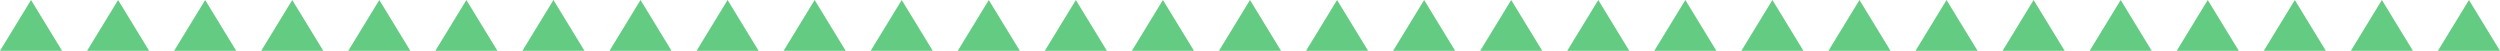<svg id="グループ_32227" data-name="グループ 32227" xmlns="http://www.w3.org/2000/svg" width="650" height="13.205" viewBox="0 0 650 13.205">
  <path id="多角形_1" data-name="多角形 1" d="M8.07,0l8.07,13.205H0Z" fill="#64cc82"/>
  <path id="多角形_1-2" data-name="多角形 1" d="M8.07,0l8.07,13.205H0Z" transform="translate(22.638)" fill="#64cc82"/>
  <path id="多角形_1-3" data-name="多角形 1" d="M8.07,0l8.07,13.205H0Z" transform="translate(45.276)" fill="#64cc82"/>
  <path id="多角形_1-4" data-name="多角形 1" d="M8.07,0l8.07,13.205H0Z" transform="translate(67.914)" fill="#64cc82"/>
  <path id="多角形_1-5" data-name="多角形 1" d="M8.07,0l8.07,13.205H0Z" transform="translate(90.551)" fill="#64cc82"/>
  <path id="多角形_1-6" data-name="多角形 1" d="M8.07,0l8.07,13.205H0Z" transform="translate(113.189)" fill="#64cc82"/>
  <path id="多角形_1-7" data-name="多角形 1" d="M8.07,0l8.07,13.205H0Z" transform="translate(135.827)" fill="#64cc82"/>
  <path id="多角形_1-8" data-name="多角形 1" d="M8.07,0l8.07,13.205H0Z" transform="translate(158.465)" fill="#64cc82"/>
  <path id="多角形_1-9" data-name="多角形 1" d="M8.07,0l8.07,13.205H0Z" transform="translate(181.103)" fill="#64cc82"/>
  <path id="多角形_1-10" data-name="多角形 1" d="M8.07,0l8.07,13.205H0Z" transform="translate(203.741)" fill="#64cc82"/>
  <path id="多角形_1-11" data-name="多角形 1" d="M8.07,0l8.07,13.205H0Z" transform="translate(226.379)" fill="#64cc82"/>
  <path id="多角形_1-12" data-name="多角形 1" d="M8.07,0l8.07,13.205H0Z" transform="translate(249.016)" fill="#64cc82"/>
  <path id="多角形_1-13" data-name="多角形 1" d="M8.07,0l8.07,13.205H0Z" transform="translate(271.654)" fill="#64cc82"/>
  <path id="多角形_1-14" data-name="多角形 1" d="M8.07,0l8.07,13.205H0Z" transform="translate(294.292)" fill="#64cc82"/>
  <path id="多角形_1-15" data-name="多角形 1" d="M8.07,0l8.07,13.205H0Z" transform="translate(316.93)" fill="#64cc82"/>
  <path id="多角形_1-16" data-name="多角形 1" d="M8.07,0l8.07,13.205H0Z" transform="translate(339.568)" fill="#64cc82"/>
  <path id="多角形_1-17" data-name="多角形 1" d="M8.07,0l8.07,13.205H0Z" transform="translate(362.206)" fill="#64cc82"/>
  <path id="多角形_1-18" data-name="多角形 1" d="M8.07,0l8.07,13.205H0Z" transform="translate(384.844)" fill="#64cc82"/>
  <path id="多角形_1-19" data-name="多角形 1" d="M8.07,0l8.07,13.205H0Z" transform="translate(407.481)" fill="#64cc82"/>
  <path id="多角形_1-20" data-name="多角形 1" d="M8.07,0l8.07,13.205H0Z" transform="translate(430.119)" fill="#64cc82"/>
  <path id="多角形_1-21" data-name="多角形 1" d="M8.07,0l8.07,13.205H0Z" transform="translate(452.757)" fill="#64cc82"/>
  <path id="多角形_1-22" data-name="多角形 1" d="M8.07,0l8.07,13.205H0Z" transform="translate(475.395)" fill="#64cc82"/>
  <path id="多角形_1-23" data-name="多角形 1" d="M8.07,0l8.07,13.205H0Z" transform="translate(498.033)" fill="#64cc82"/>
  <path id="多角形_1-24" data-name="多角形 1" d="M8.07,0l8.07,13.205H0Z" transform="translate(520.671)" fill="#64cc82"/>
  <path id="多角形_1-25" data-name="多角形 1" d="M8.07,0l8.07,13.205H0Z" transform="translate(543.309)" fill="#64cc82"/>
  <path id="多角形_1-26" data-name="多角形 1" d="M8.07,0l8.07,13.205H0Z" transform="translate(565.946)" fill="#64cc82"/>
  <path id="多角形_1-27" data-name="多角形 1" d="M8.07,0l8.07,13.205H0Z" transform="translate(588.584)" fill="#64cc82"/>
  <path id="多角形_1-28" data-name="多角形 1" d="M8.07,0l8.07,13.205H0Z" transform="translate(611.222)" fill="#64cc82"/>
  <path id="多角形_1-29" data-name="多角形 1" d="M8.07,0l8.07,13.205H0Z" transform="translate(633.86)" fill="#64cc82"/>
</svg>
